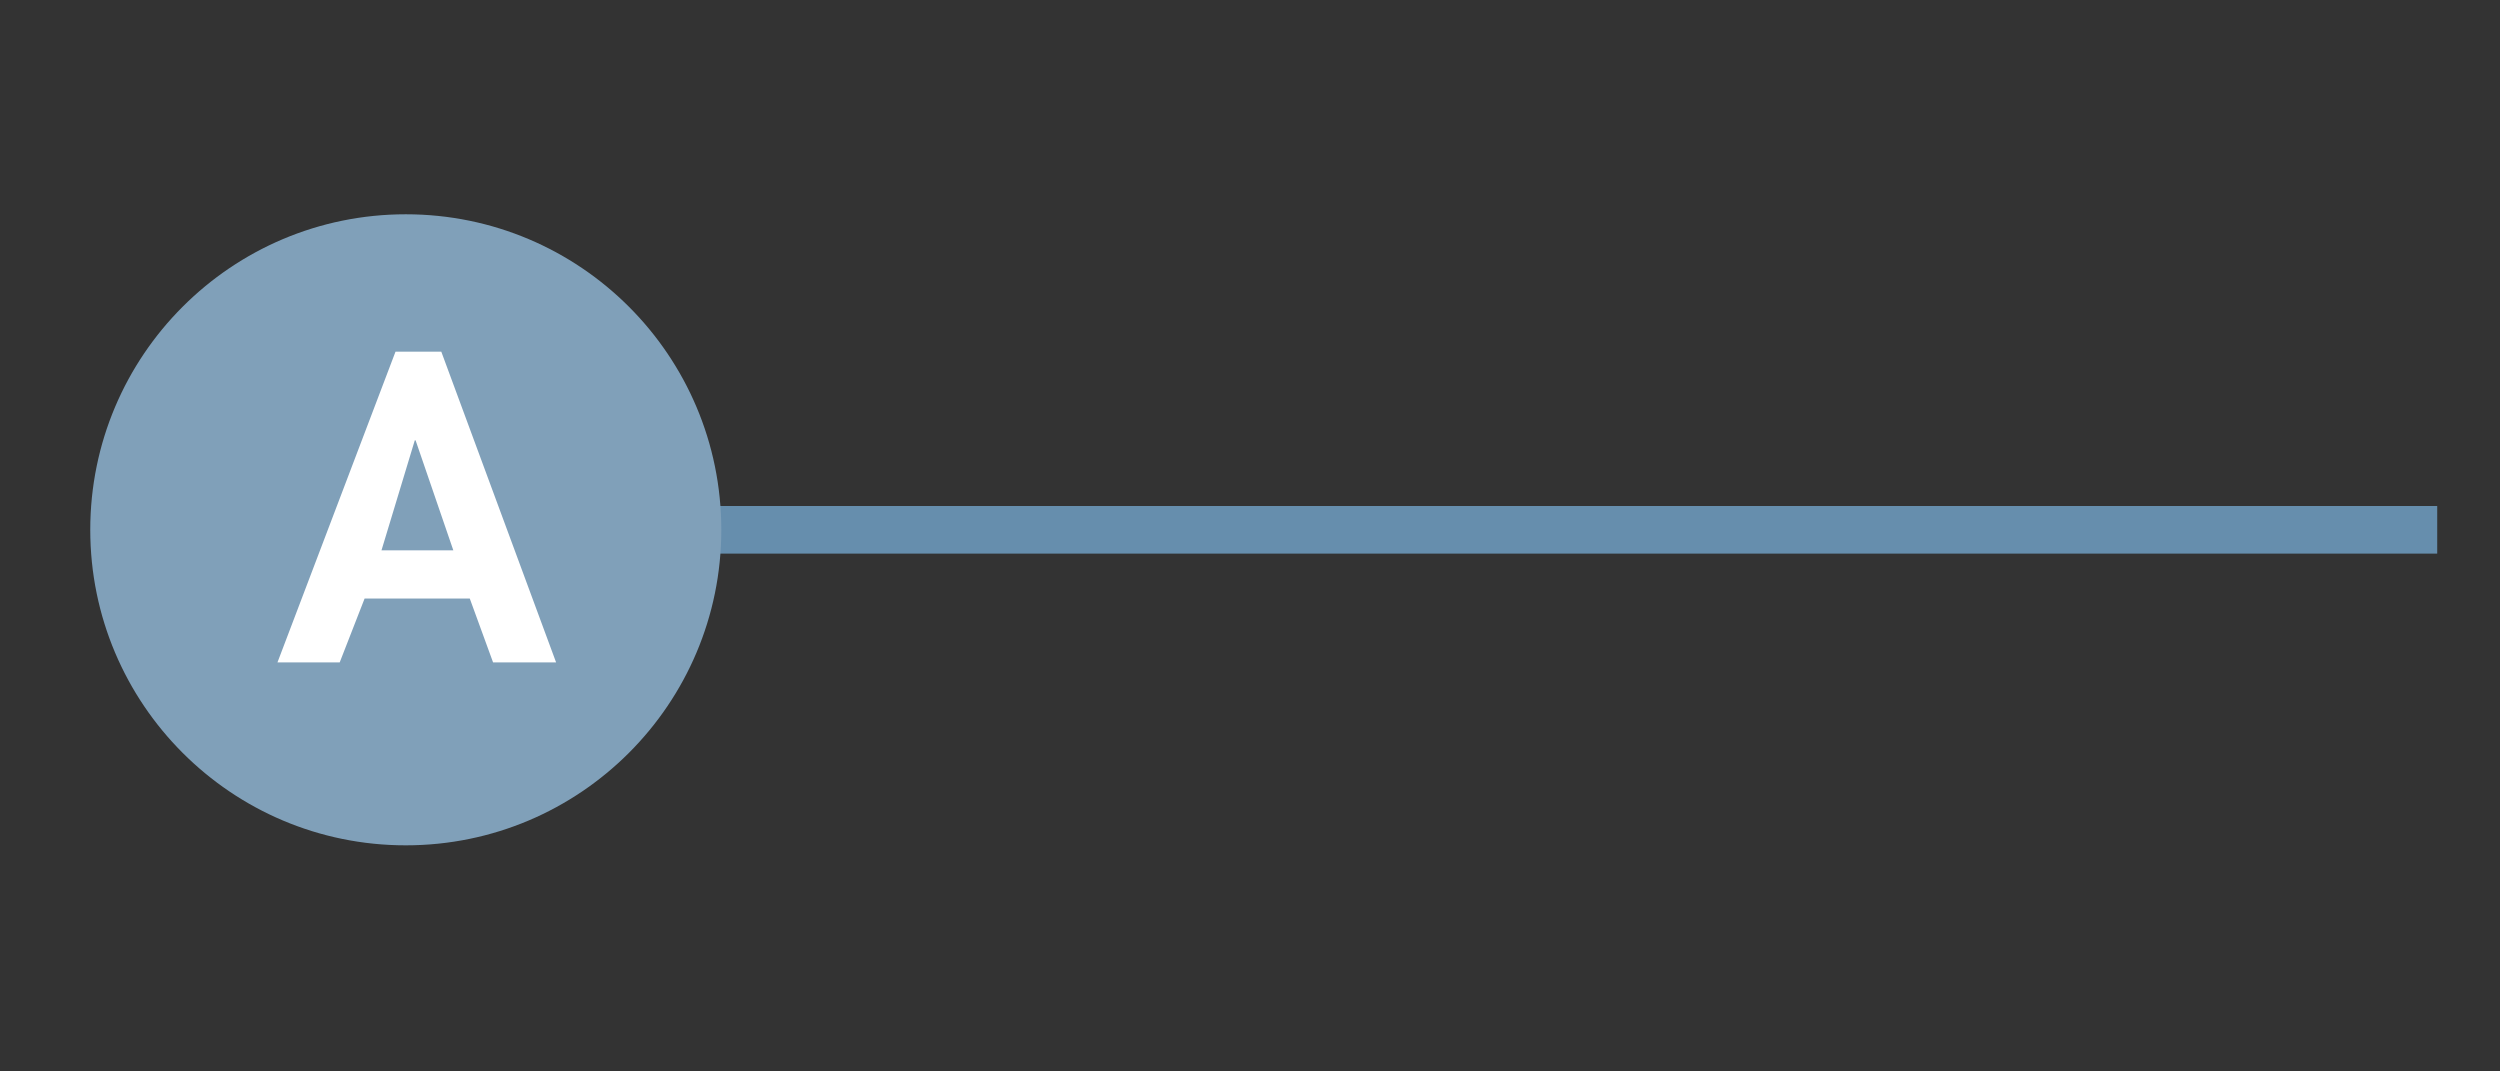 <svg xmlns="http://www.w3.org/2000/svg" xmlns:xlink="http://www.w3.org/1999/xlink" id="Layer_1" x="0px" y="0px" width="105px" height="45px" viewBox="-0.333 0 105 45" xml:space="preserve">
<rect x="-0.333" y="0" width="105" height="45" fill="#333333" stroke="none"/>
<line fill="none" stroke="#668EAD" stroke-width="2" x1="5.651" y1="22.252" x2="102.03" y2="22.252"></line>
<path fill="#80A0B9" d="M16.71,35.504c7.319,0,13.252-5.935,13.252-13.252S24.029,9,16.71,9S3.458,14.935,3.458,22.252  S9.392,35.504,16.71,35.504"></path>
<g>
	<path fill="#FFFFFF" d="M14.98,25.139l-1.045,2.681h-2.614l4.958-13.051h1.922l4.822,13.051h-2.647l-0.978-2.681H14.98z    M17.122,18.495h-0.034l-1.399,4.62h3.018L17.122,18.495z"></path>
</g>
</svg>